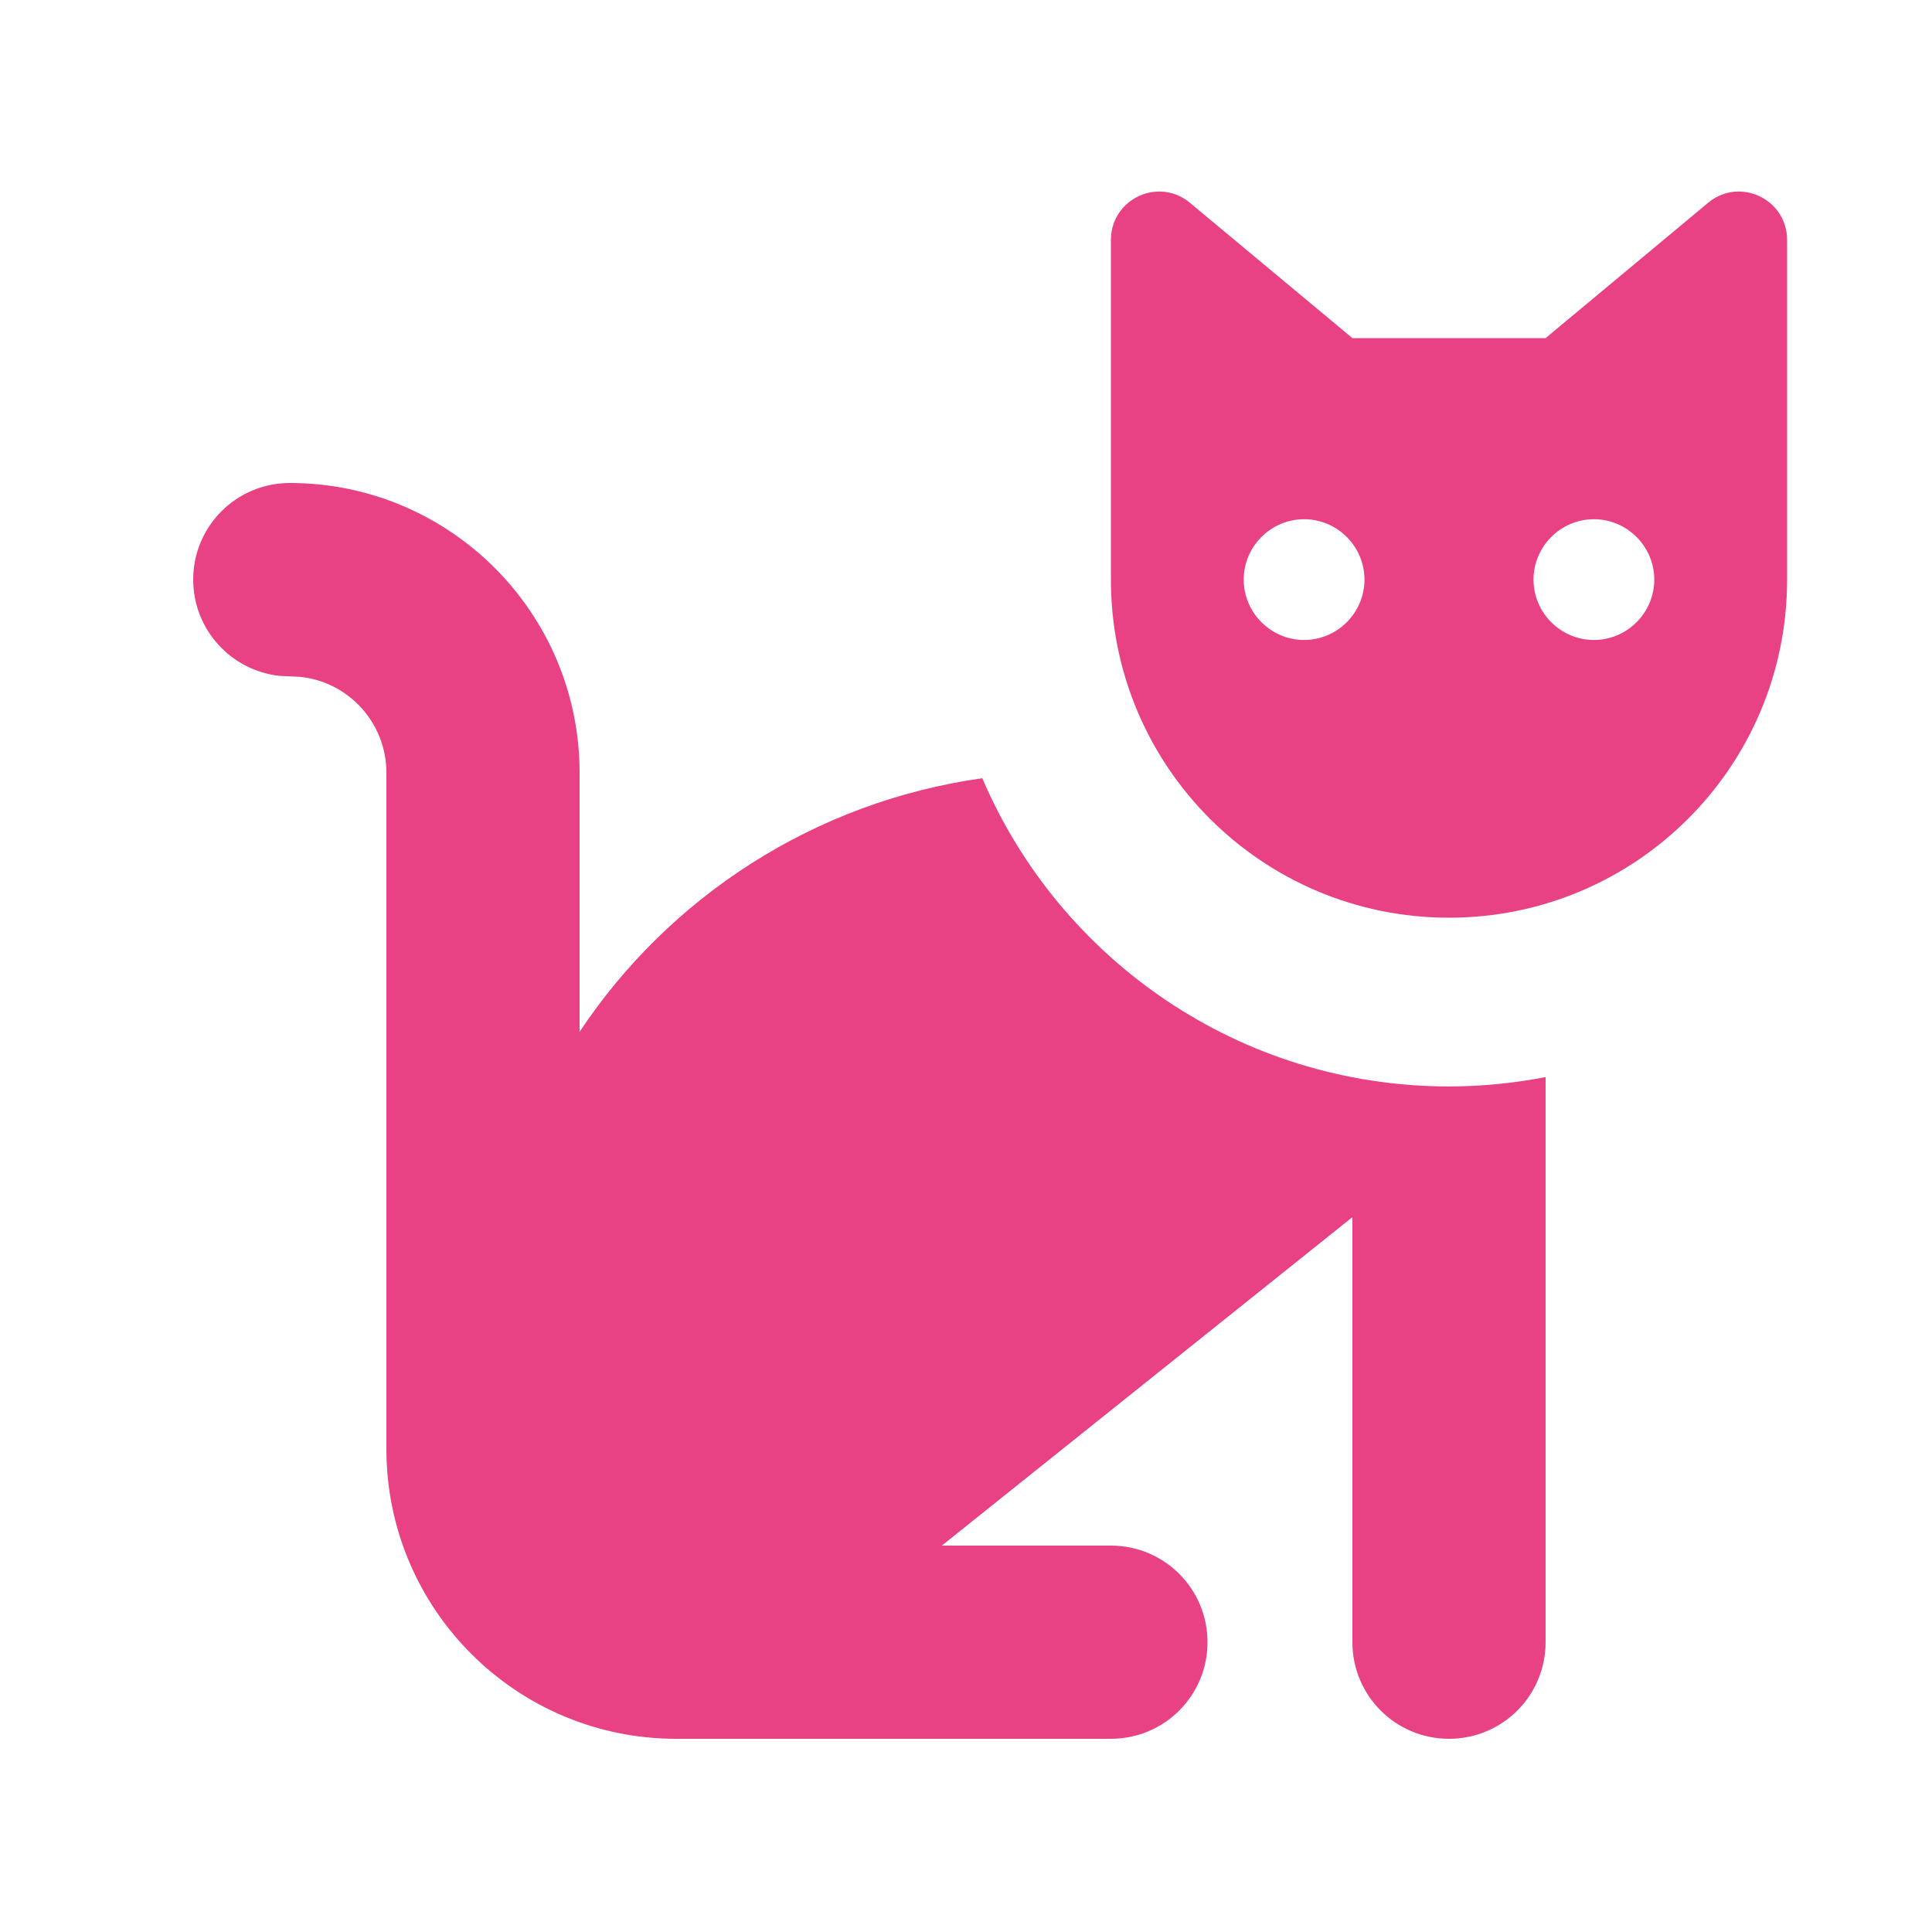 <?xml version="1.0" encoding="utf-8"?>
<svg xmlns="http://www.w3.org/2000/svg" height="32" width="32" viewBox="0 0 640 640">
  <path fill="#e84285" d="M96 160C149 160 192 203 192 256L192 341.8C221.7 297.1 269.8 265.6 325.4 257.8C351 317.8 410.6 359.9 480 359.9C490.9 359.9 501.6 358.8 512 356.8L512 544C512 561.7 497.7 576 480 576C462.3 576 448 561.7 448 544L448 403.2L312 512L368 512C385.7 512 400 526.3 400 544C400 561.7 385.7 576 368 576L224 576C171 576 128 533 128 480L128 256C128 239.4 115.4 225.8 99.3 224.2L92.7 223.9C76.6 222.2 64 208.6 64 192C64 174.3 78.3 160 96 160zM565.8 67.2C576.2 58.5 592 65.9 592 79.5L592 192C592 253.9 541.9 304 480 304C418.1 304 368 253.9 368 192L368 79.5C368 65.9 383.8 58.5 394.2 67.2L448 112L512 112L565.8 67.2zM432 172C421 172 412 181 412 192C412 203 421 212 432 212C443 212 452 203 452 192C452 181 443 172 432 172zM528 172C517 172 508 181 508 192C508 203 517 212 528 212C539 212 548 203 548 192C548 181 539 172 528 172z"/>
</svg>